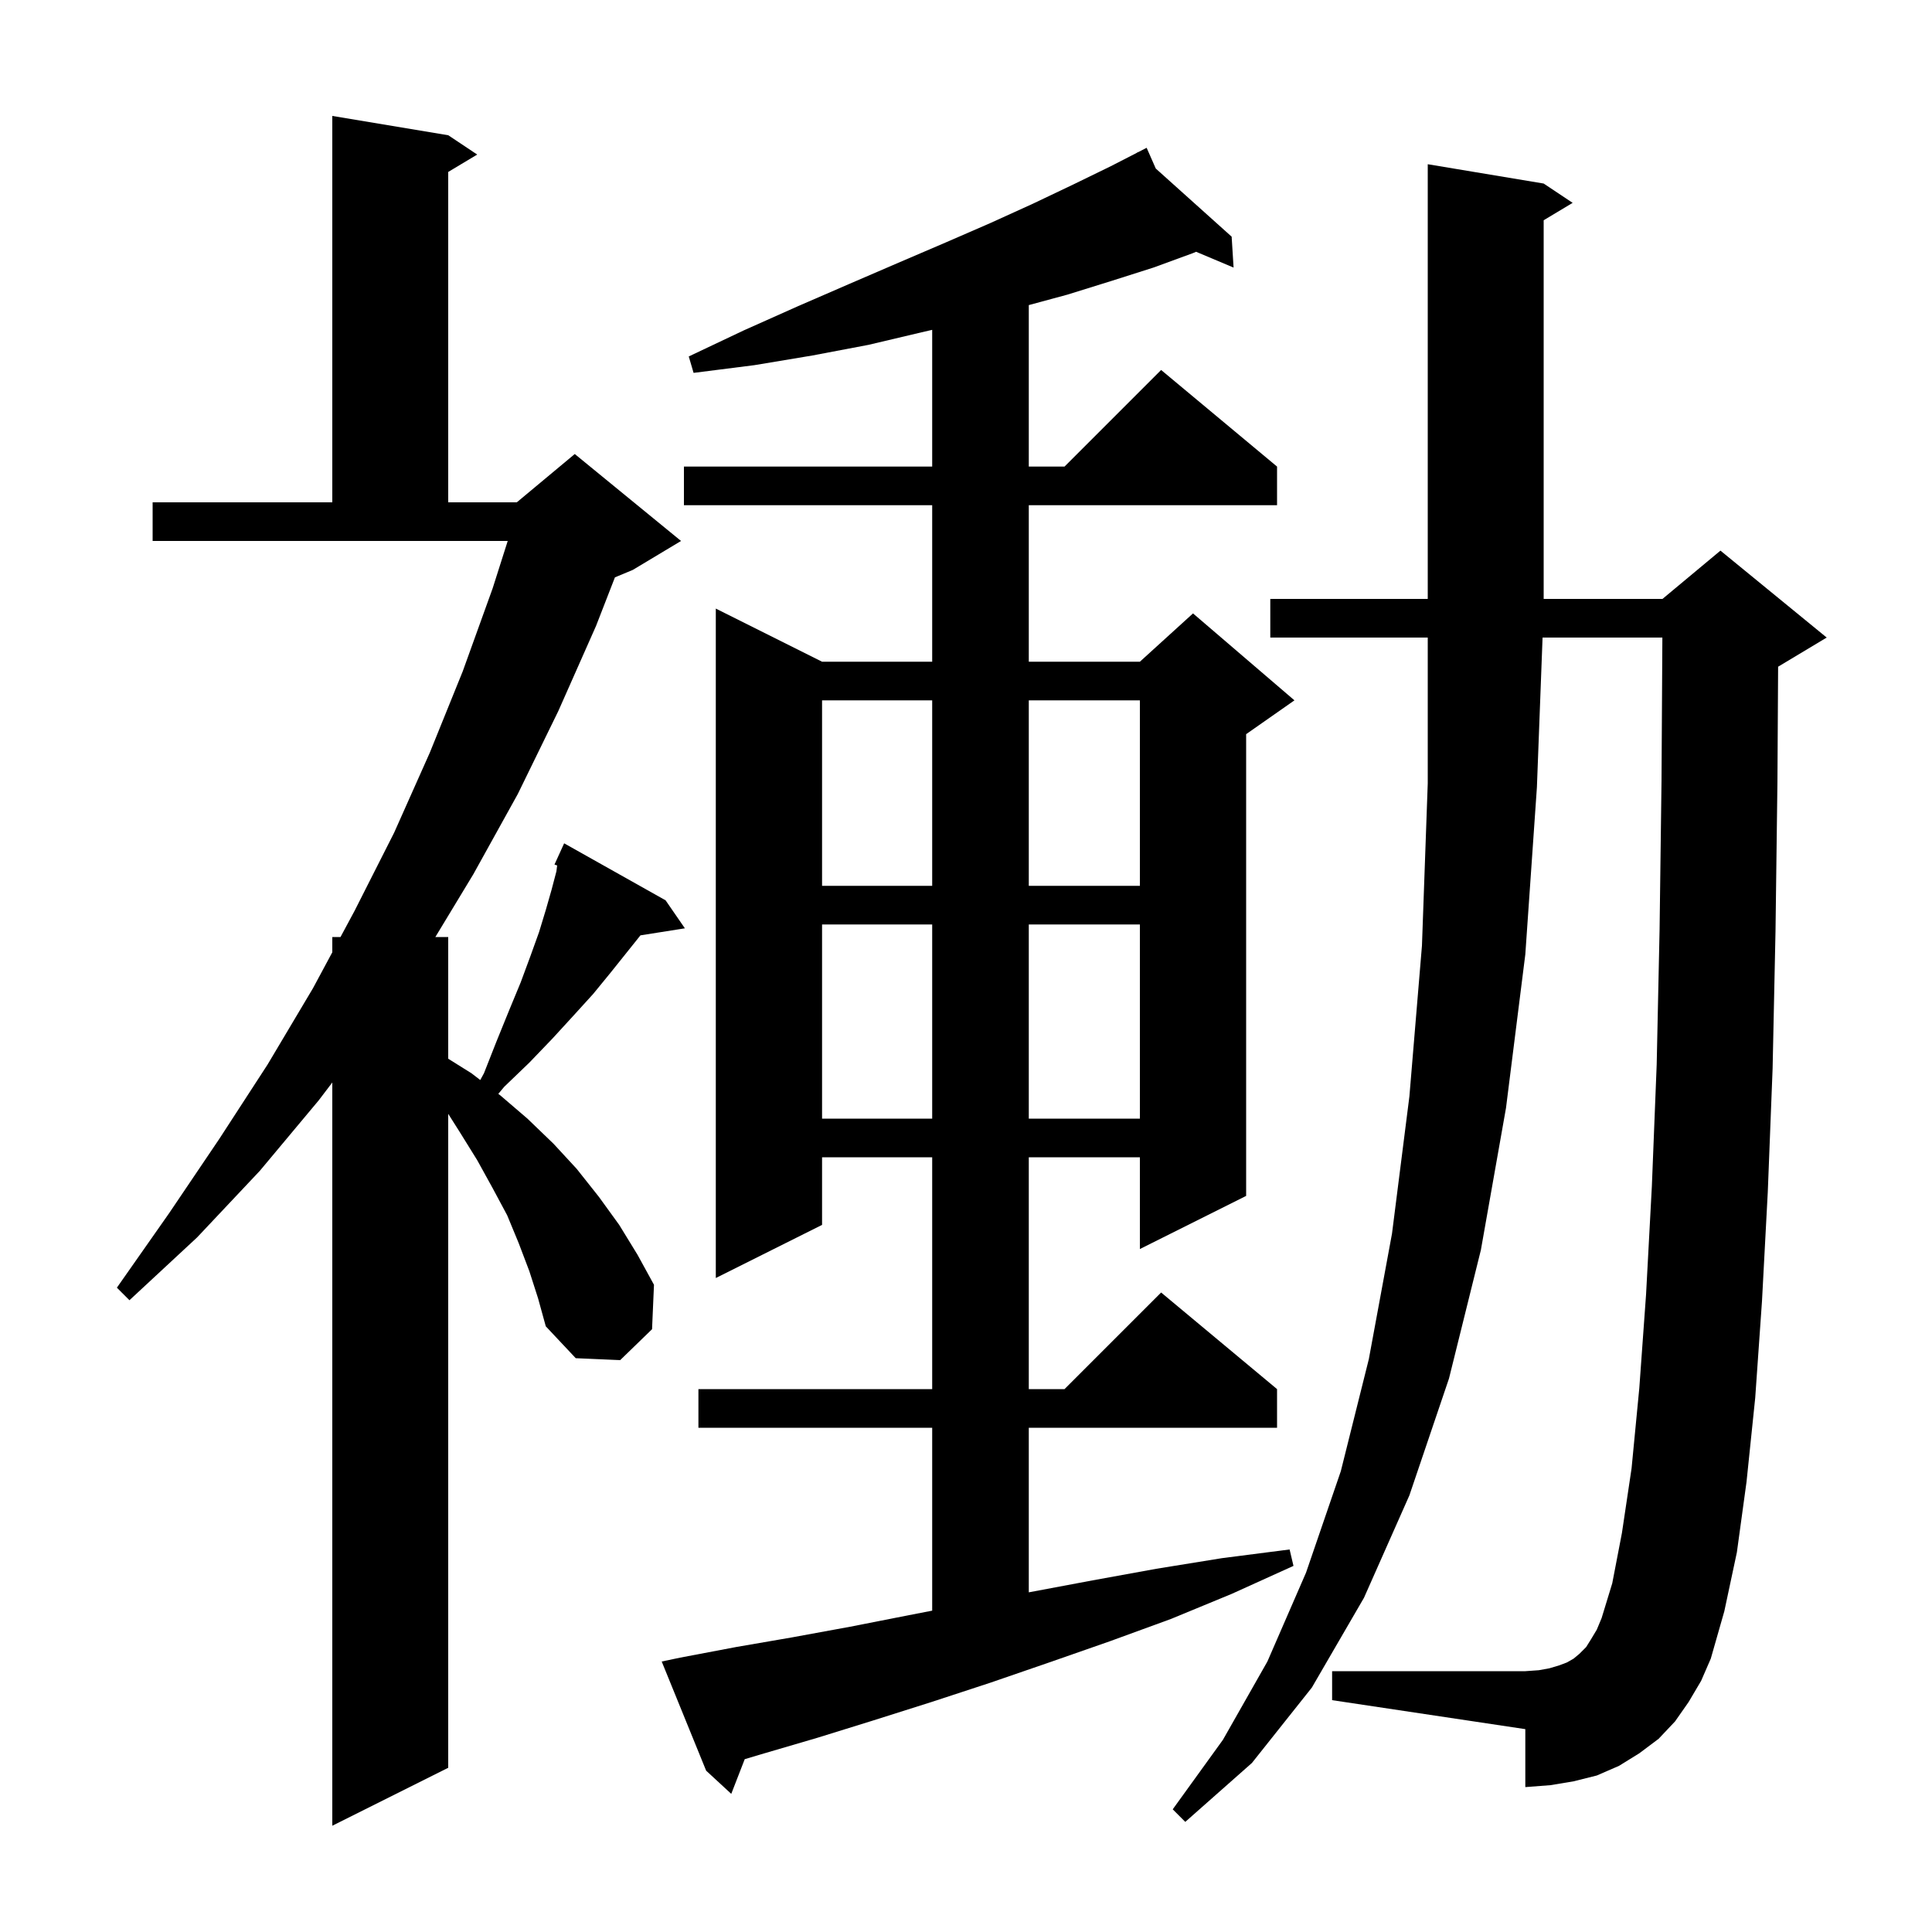 <svg xmlns="http://www.w3.org/2000/svg" xmlns:xlink="http://www.w3.org/1999/xlink" version="1.1" baseProfile="full" viewBox="0 0 200 200" width="200" height="200"><g fill="currentColor"><path d="M 54.8 131.6 L 53.7 128.7 L 52.5 125.8 L 51.0 123.0 L 49.4 120.1 L 47.6 117.2 L 46.4 115.305 L 46.4 183.0 L 34.4 189.0 L 34.4 112.058 L 33.0 113.9 L 26.9 121.2 L 20.4 128.1 L 13.4 134.6 L 12.1 133.3 L 17.5 125.6 L 22.7 117.9 L 27.7 110.2 L 32.4 102.3 L 34.4 98.579 L 34.4 97.0 L 35.249 97.0 L 36.7 94.3 L 40.8 86.2 L 44.5 77.9 L 47.9 69.5 L 51.0 60.9 L 52.559 56.0 L 15.8 56.0 L 15.8 52.0 L 34.4 52.0 L 34.4 12.0 L 46.4 14.0 L 49.4 16.0 L 46.4 17.8 L 46.4 52.0 L 53.5 52.0 L 59.5 47.0 L 70.5 56.0 L 65.5 59.0 L 63.657 59.768 L 61.7 64.8 L 57.8 73.6 L 53.6 82.2 L 49.0 90.5 L 45.068 97.0 L 46.4 97.0 L 46.4 109.6 L 48.8 111.1 L 49.717 111.803 L 50.1 111.1 L 51.4 107.8 L 52.7 104.6 L 53.9 101.7 L 54.9 99.0 L 55.8 96.5 L 56.5 94.2 L 57.1 92.1 L 57.6 90.2 L 57.676 89.589 L 57.4 89.5 L 57.797 88.628 L 57.8 88.6 L 57.808 88.603 L 58.4 87.3 L 68.9 93.2 L 70.9 96.1 L 66.299 96.827 L 63.2 100.7 L 61.4 102.9 L 59.4 105.1 L 57.2 107.5 L 54.8 110.0 L 52.2 112.5 L 51.586 113.236 L 51.8 113.4 L 54.6 115.8 L 57.3 118.4 L 59.7 121.0 L 62.0 123.9 L 64.1 126.8 L 66.0 129.9 L 67.7 133.0 L 67.5 137.6 L 64.2 140.8 L 59.6 140.6 L 56.5 137.3 L 55.7 134.4 Z M 174.8 176.2 L 173.4 178.2 L 171.7 180.0 L 169.7 181.5 L 167.6 182.8 L 165.3 183.8 L 162.9 184.4 L 160.5 184.8 L 157.9 185.0 L 157.9 179.0 L 137.9 176.0 L 137.9 173.0 L 157.9 173.0 L 159.3 172.9 L 160.4 172.7 L 161.4 172.4 L 162.2 172.1 L 162.9 171.7 L 163.5 171.2 L 164.2 170.5 L 164.7 169.7 L 165.3 168.7 L 165.8 167.5 L 166.9 163.9 L 167.9 158.7 L 168.9 152.0 L 169.7 143.7 L 170.4 134.0 L 171.0 122.8 L 171.5 110.2 L 171.8 96.2 L 172.0 80.8 L 172.088 66.0 L 159.686 66.0 L 159.1 81.5 L 157.9 98.8 L 155.9 114.7 L 153.3 129.4 L 150.0 142.7 L 145.9 154.8 L 141.2 165.4 L 135.8 174.7 L 129.6 182.5 L 122.7 188.6 L 121.4 187.3 L 126.6 180.1 L 131.2 172.0 L 135.2 162.8 L 138.8 152.3 L 141.7 140.7 L 144.1 127.7 L 145.9 113.5 L 147.2 97.9 L 147.8 81.1 L 147.8 66.0 L 131.5 66.0 L 131.5 62.0 L 147.8 62.0 L 147.8 17.0 L 159.8 19.0 L 162.8 21.0 L 159.8 22.8 L 159.8 62.0 L 172.1 62.0 L 178.1 57.0 L 189.1 66.0 L 184.1 69.0 L 184.07 69.012 L 184.0 80.9 L 183.8 96.4 L 183.5 110.6 L 183.0 123.4 L 182.4 134.7 L 181.7 144.7 L 180.8 153.4 L 179.8 160.7 L 178.5 166.8 L 177.1 171.7 L 176.1 174.0 Z M 70.4 171.6 L 76.2 170.5 L 82.0 169.5 L 88.0 168.4 L 94.1 167.2 L 96.5 166.735 L 96.5 147.8 L 72.3 147.8 L 72.3 143.8 L 96.5 143.8 L 96.5 119.8 L 85.1 119.8 L 85.1 126.8 L 74.1 132.3 L 74.1 63.0 L 85.1 68.5 L 96.5 68.5 L 96.5 52.3 L 70.8 52.3 L 70.8 48.3 L 96.5 48.3 L 96.5 34.146 L 95.4 34.4 L 89.9 35.7 L 84.1 36.8 L 78.1 37.8 L 71.8 38.6 L 71.3 36.9 L 77.0 34.2 L 82.6 31.7 L 87.9 29.4 L 93.0 27.2 L 97.9 25.1 L 102.5 23.1 L 106.9 21.1 L 111.1 19.1 L 115.0 17.2 L 117.749 15.788 L 117.7 15.7 L 117.78 15.772 L 118.7 15.3 L 119.645 17.447 L 127.5 24.5 L 127.7 27.7 L 123.821 26.064 L 123.5 26.2 L 119.4 27.7 L 115.0 29.1 L 110.5 30.5 L 106.5 31.583 L 106.5 48.3 L 110.2 48.3 L 120.2 38.3 L 132.2 48.3 L 132.2 52.3 L 106.5 52.3 L 106.5 68.5 L 118.0 68.5 L 123.5 63.5 L 134.0 72.5 L 129.0 76.0 L 129.0 123.8 L 118.0 129.3 L 118.0 119.8 L 106.5 119.8 L 106.5 143.8 L 110.2 143.8 L 120.2 133.8 L 132.2 143.8 L 132.2 147.8 L 106.5 147.8 L 106.5 164.838 L 113.1 163.6 L 119.7 162.4 L 126.5 161.3 L 133.5 160.4 L 133.9 162.1 L 127.5 165.0 L 121.2 167.6 L 114.9 169.9 L 108.6 172.1 L 102.5 174.2 L 96.4 176.2 L 90.4 178.1 L 84.6 179.9 L 78.8 181.6 L 77.094 182.109 L 75.7 185.7 L 73.1 183.3 L 68.5 172.0 Z M 85.1 95.7 L 85.1 115.8 L 96.5 115.8 L 96.5 95.7 Z M 106.5 95.7 L 106.5 115.8 L 118.0 115.8 L 118.0 95.7 Z M 85.1 72.5 L 85.1 91.7 L 96.5 91.7 L 96.5 72.5 Z M 106.5 72.5 L 106.5 91.7 L 118.0 91.7 L 118.0 72.5 Z "/></g></svg>